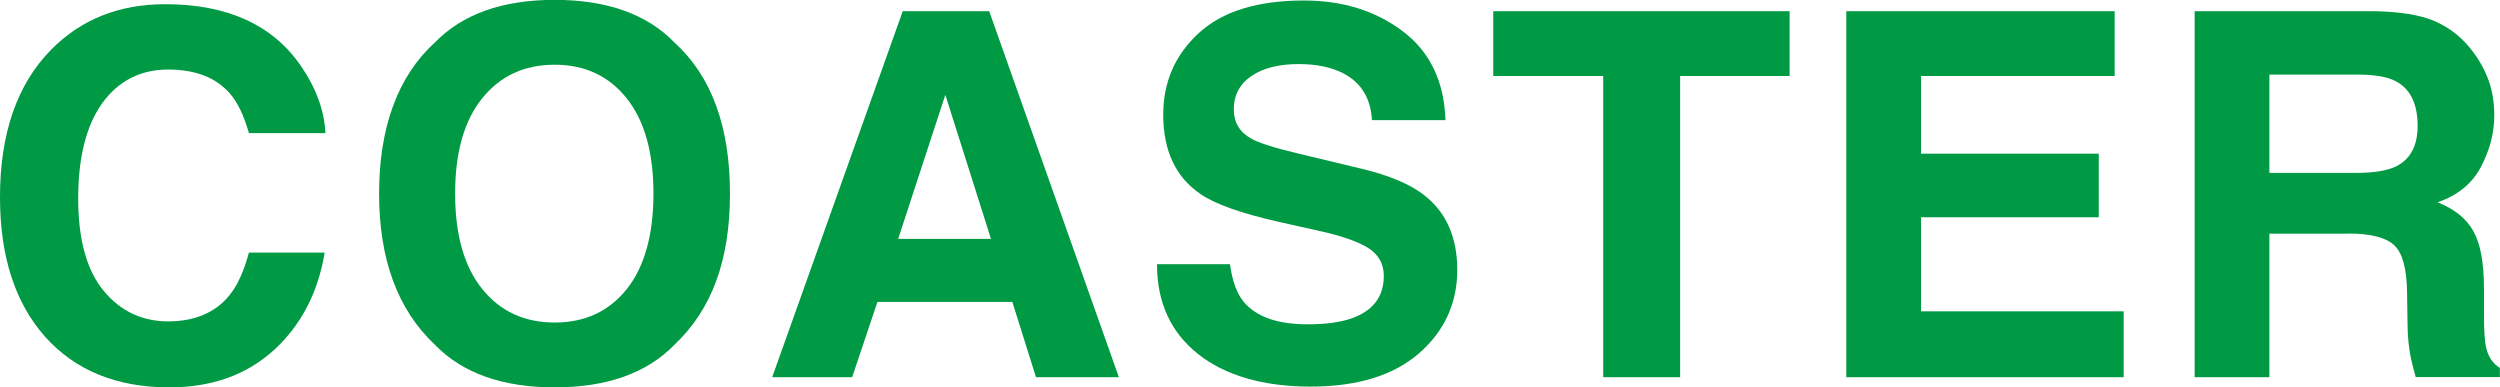<?xml version="1.0" encoding="UTF-8"?><svg id="_レイヤー_1" xmlns="http://www.w3.org/2000/svg" viewBox="0 0 196.65 30.47"><defs><style>.cls-1{isolation:isolate;}.cls-2{fill:#094;}</style></defs><g id="COASTER" class="cls-1"><g class="cls-1"><path class="cls-2" d="M21.56,27.52c-2.15,1.97-4.9,2.95-8.24,2.95-4.14,0-7.4-1.33-9.77-3.98-2.37-2.67-3.55-6.33-3.55-10.98C0,10.48,1.35,6.61,4.04,3.89,6.39,1.52,9.37.33,12.99.33c4.84,0,8.39,1.59,10.62,4.77,1.24,1.78,1.9,3.57,1.99,5.37h-6.02c-.39-1.38-.89-2.42-1.5-3.12-1.09-1.25-2.71-1.88-4.86-1.88s-3.91.88-5.18,2.65c-1.26,1.76-1.89,4.26-1.89,7.49s.67,5.65,2,7.26c1.33,1.61,3.03,2.41,5.09,2.41s3.72-.69,4.82-2.07c.61-.74,1.12-1.86,1.52-3.34h5.96c-.52,3.14-1.85,5.69-3.98,7.66Z"/><path class="cls-2" d="M43.63,30.47c-4.11,0-7.26-1.12-9.43-3.36-2.92-2.75-4.38-6.71-4.38-11.88s1.46-9.23,4.38-11.88c2.17-2.24,5.32-3.36,9.43-3.36s7.26,1.12,9.43,3.36c2.9,2.64,4.36,6.6,4.36,11.88s-1.45,9.13-4.36,11.88c-2.17,2.24-5.32,3.36-9.43,3.36ZM49.31,22.73c1.39-1.76,2.09-4.26,2.09-7.5s-.7-5.73-2.1-7.49c-1.4-1.76-3.29-2.65-5.67-2.65s-4.28.88-5.7,2.64c-1.42,1.76-2.13,4.26-2.13,7.5s.71,5.74,2.13,7.5c1.42,1.76,3.32,2.64,5.7,2.64s4.28-.88,5.68-2.64Z"/><path class="cls-2" d="M79.63,23.75h-10.61l-1.99,5.92h-6.29L71.01.88h6.8l10.2,28.79h-6.52l-1.86-5.92ZM77.95,18.79l-3.59-11.33-3.71,11.33h7.3Z"/><path class="cls-2" d="M102.87,25.51c1.42,0,2.57-.16,3.46-.47,1.68-.6,2.52-1.71,2.52-3.34,0-.95-.42-1.69-1.25-2.21-.83-.51-2.14-.96-3.93-1.35l-3.05-.68c-2.99-.68-5.06-1.41-6.21-2.21-1.94-1.33-2.91-3.41-2.91-6.23,0-2.58.94-4.72,2.81-6.43S98.94.04,102.57.04c3.03,0,5.62.8,7.76,2.41,2.14,1.61,3.27,3.94,3.37,7h-5.78c-.1-1.73-.86-2.96-2.27-3.69-.94-.48-2.1-.72-3.5-.72-1.55,0-2.79.31-3.71.94-.92.62-1.39,1.5-1.39,2.62,0,1.03.46,1.8,1.37,2.3.59.34,1.84.74,3.75,1.19l4.96,1.19c2.17.52,3.82,1.22,4.92,2.09,1.72,1.35,2.58,3.31,2.58,5.88s-1.01,4.81-3.02,6.55-4.85,2.61-8.53,2.61-6.7-.86-8.85-2.57-3.22-4.07-3.22-7.06h5.74c.18,1.32.54,2.3,1.07,2.95.98,1.18,2.65,1.78,5.02,1.78Z"/><path class="cls-2" d="M140.77.88v5.1h-8.61v23.69h-6.05V5.98h-8.65V.88h23.32Z"/><path class="cls-2" d="M165.09,17.09h-13.98v7.4h15.94v5.18h-21.82V.88h21.11v5.1h-15.23v6.11h13.98v5Z"/><path class="cls-2" d="M184.72,18.38h-6.21v11.29h-5.88V.88h14.12c2.02.04,3.57.29,4.66.74,1.09.46,2.01,1.13,2.76,2.01.62.73,1.12,1.54,1.48,2.42.36.89.55,1.89.55,3.03,0,1.37-.35,2.71-1.04,4.03-.69,1.32-1.83,2.26-3.42,2.8,1.33.53,2.27,1.29,2.82,2.28.55.98.83,2.48.83,4.5v1.93c0,1.32.05,2.21.16,2.68.16.74.52,1.29,1.09,1.64v.72h-6.62c-.18-.64-.31-1.15-.39-1.54-.16-.81-.24-1.63-.25-2.48l-.04-2.68c-.03-1.84-.36-3.06-1.01-3.67s-1.85-.92-3.62-.92ZM188.37,13.14c1.2-.55,1.8-1.63,1.8-3.24,0-1.75-.58-2.92-1.74-3.52-.65-.34-1.63-.51-2.93-.51h-6.99v7.73h6.82c1.35,0,2.37-.16,3.05-.47Z"/></g></g></svg>